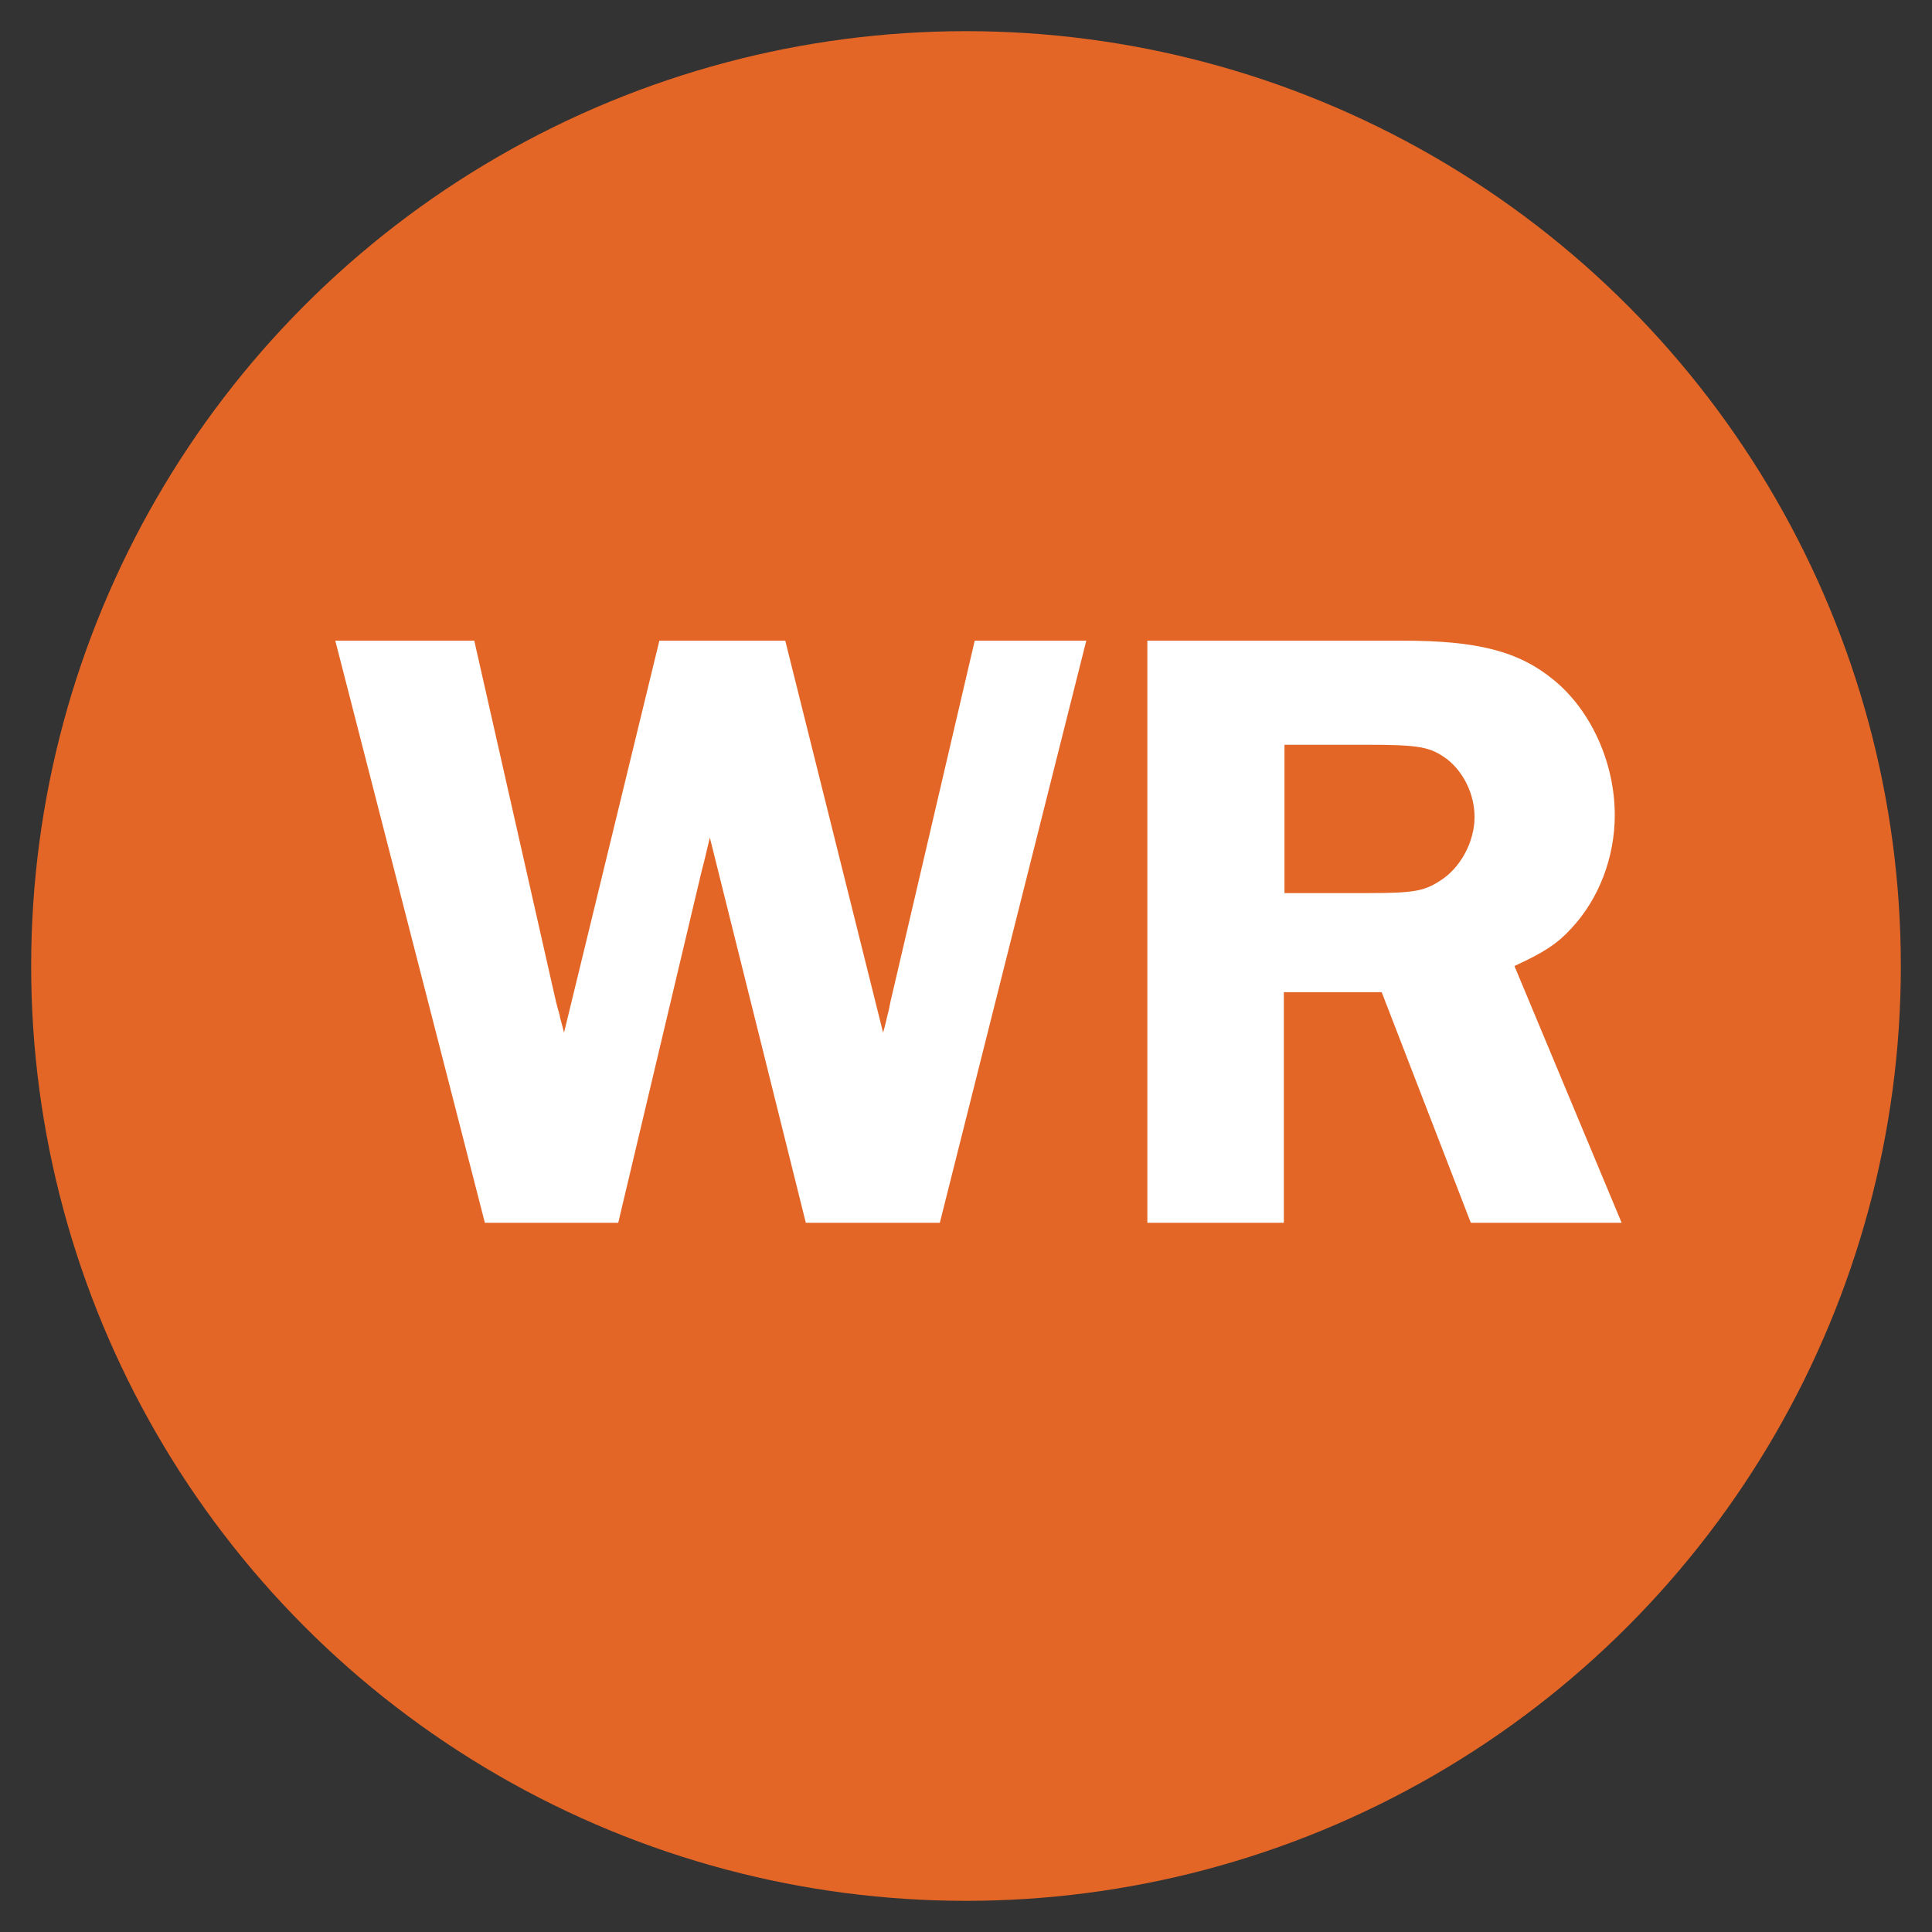 <svg viewBox="0 0 31 31" xmlns="http://www.w3.org/2000/svg" data-name="Layer 1" id="Layer_1">
  <rect x="0" y="0" width="31" height="31" fill="#333333" stroke="none"/>
  <defs>
    <style>
      .cls-1 {
        fill: #fff;
      }

      .cls-2 {
        fill: #e36626;
      }

      .cls-3 {
        fill: none;
      }
    </style>
  </defs>
  <circle r="15" cy="15.5" cx="15.5" class="cls-2"></circle>
  <g>
    <rect height="28.39" width="26.42" y="10.28" x="2.76" class="cls-3"></rect>
    <path d="M15.07,19.62h-2.14l-1.54-6.18c-.06.24-.07.31-.13.53l-1.34,5.65h-2.14l-2.4-9.34h2.23l1.29,5.7s.03.14.08.31c0,.03.04.15.07.28l1.53-6.29h2.02l1.57,6.29c.04-.14.06-.24.07-.28.03-.1.04-.2.07-.31l1.33-5.7h1.79l-2.35,9.34Z" class="cls-1"></path>
    <path d="M20.61,19.62h-2.2v-9.34h4.1c1.2,0,1.86.17,2.42.63.6.49.98,1.33.98,2.17,0,.67-.25,1.34-.7,1.82-.22.24-.43.38-.91.6l1.72,4.12h-2.42l-1.43-3.7h-1.57v3.7ZM20.61,14.33h1.34c.73,0,.9-.03,1.16-.2.32-.2.55-.62.55-1.02,0-.36-.17-.71-.43-.92-.28-.21-.45-.24-1.33-.24h-1.29v2.38Z" class="cls-1"></path>
  </g>
  <rect height="28.39" width="26.42" y="-23.96" x="2.76" class="cls-3"></rect>
</svg>